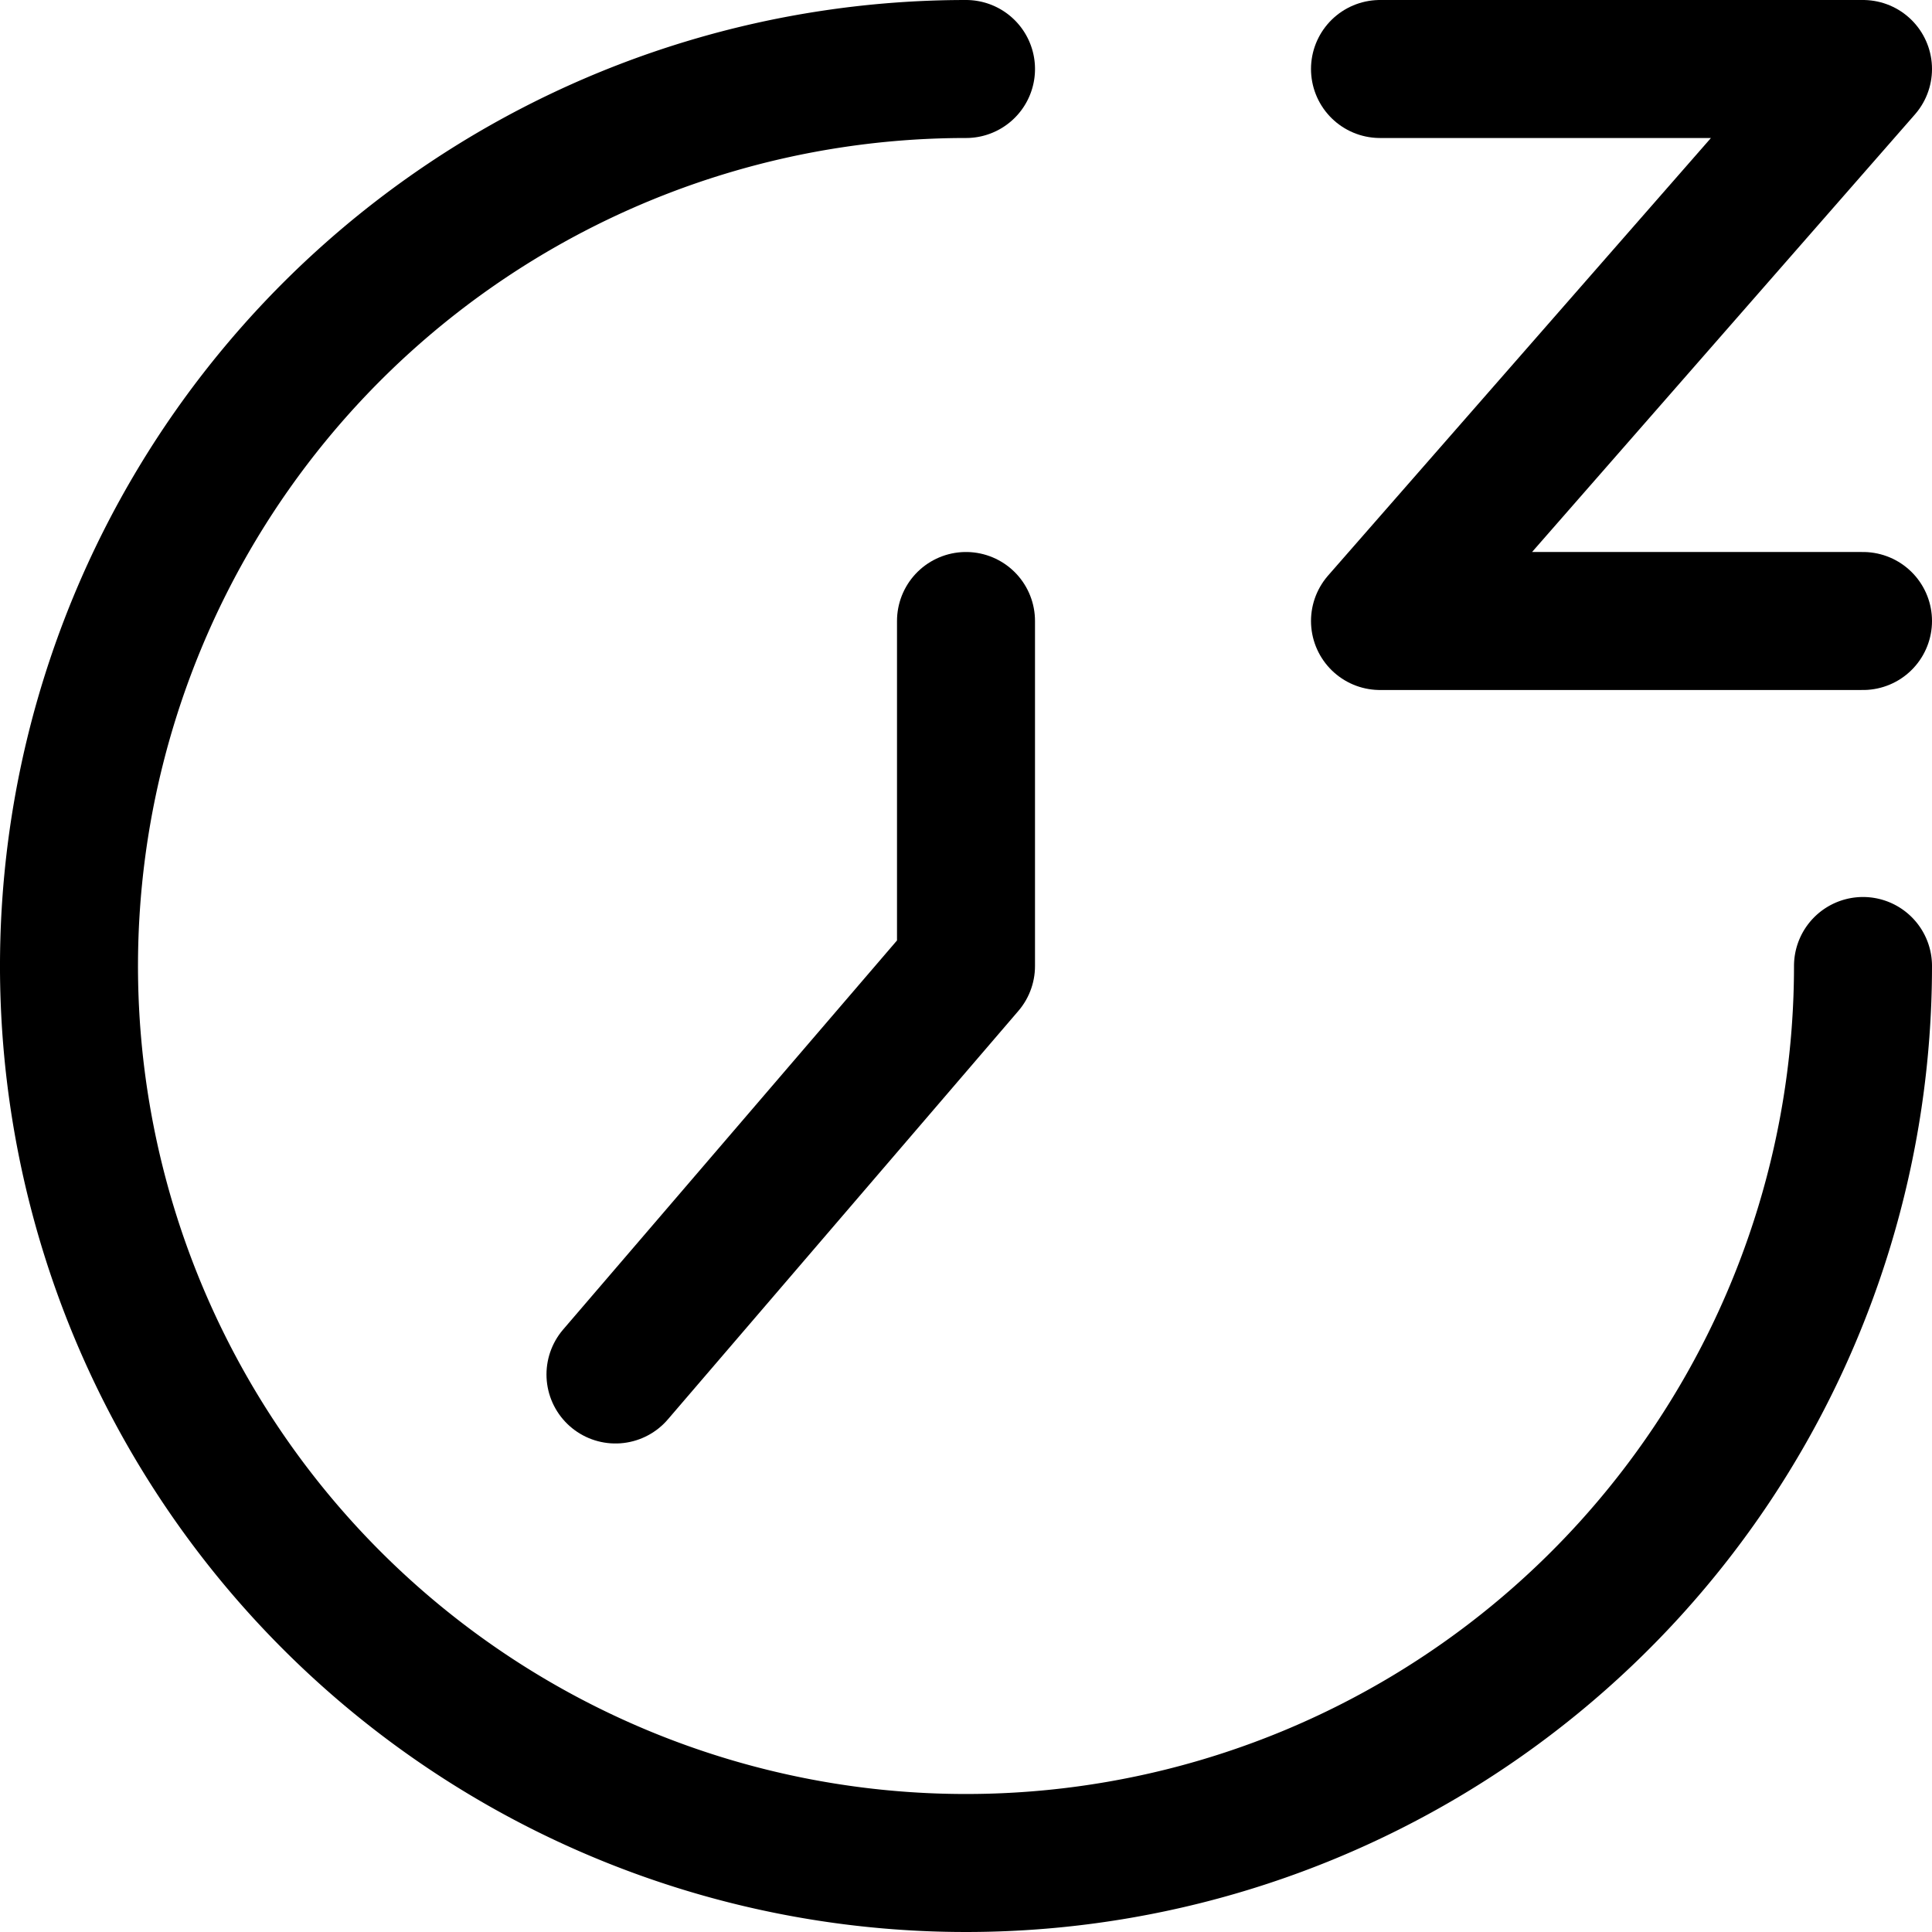 <svg xmlns="http://www.w3.org/2000/svg" viewBox="0 0 14 14">
  
<g transform="matrix(1,0,0,1,0,0)"><g>
    <path d="M13.5,7A6.5,6.5,0,1,1,7,.5" style="fill: none;stroke: #000000;stroke-linecap: round;stroke-linejoin: round"></path>
    <polyline points="7 4.5 7 7 4.46 9.96" style="fill: none;stroke: #000000;stroke-linecap: round;stroke-linejoin: round"></polyline>
    <polyline points="10 0.5 13.5 0.5 10 4.5 13.5 4.5" style="fill: none;stroke: #000000;stroke-linecap: round;stroke-linejoin: round"></polyline>
  </g></g></svg>